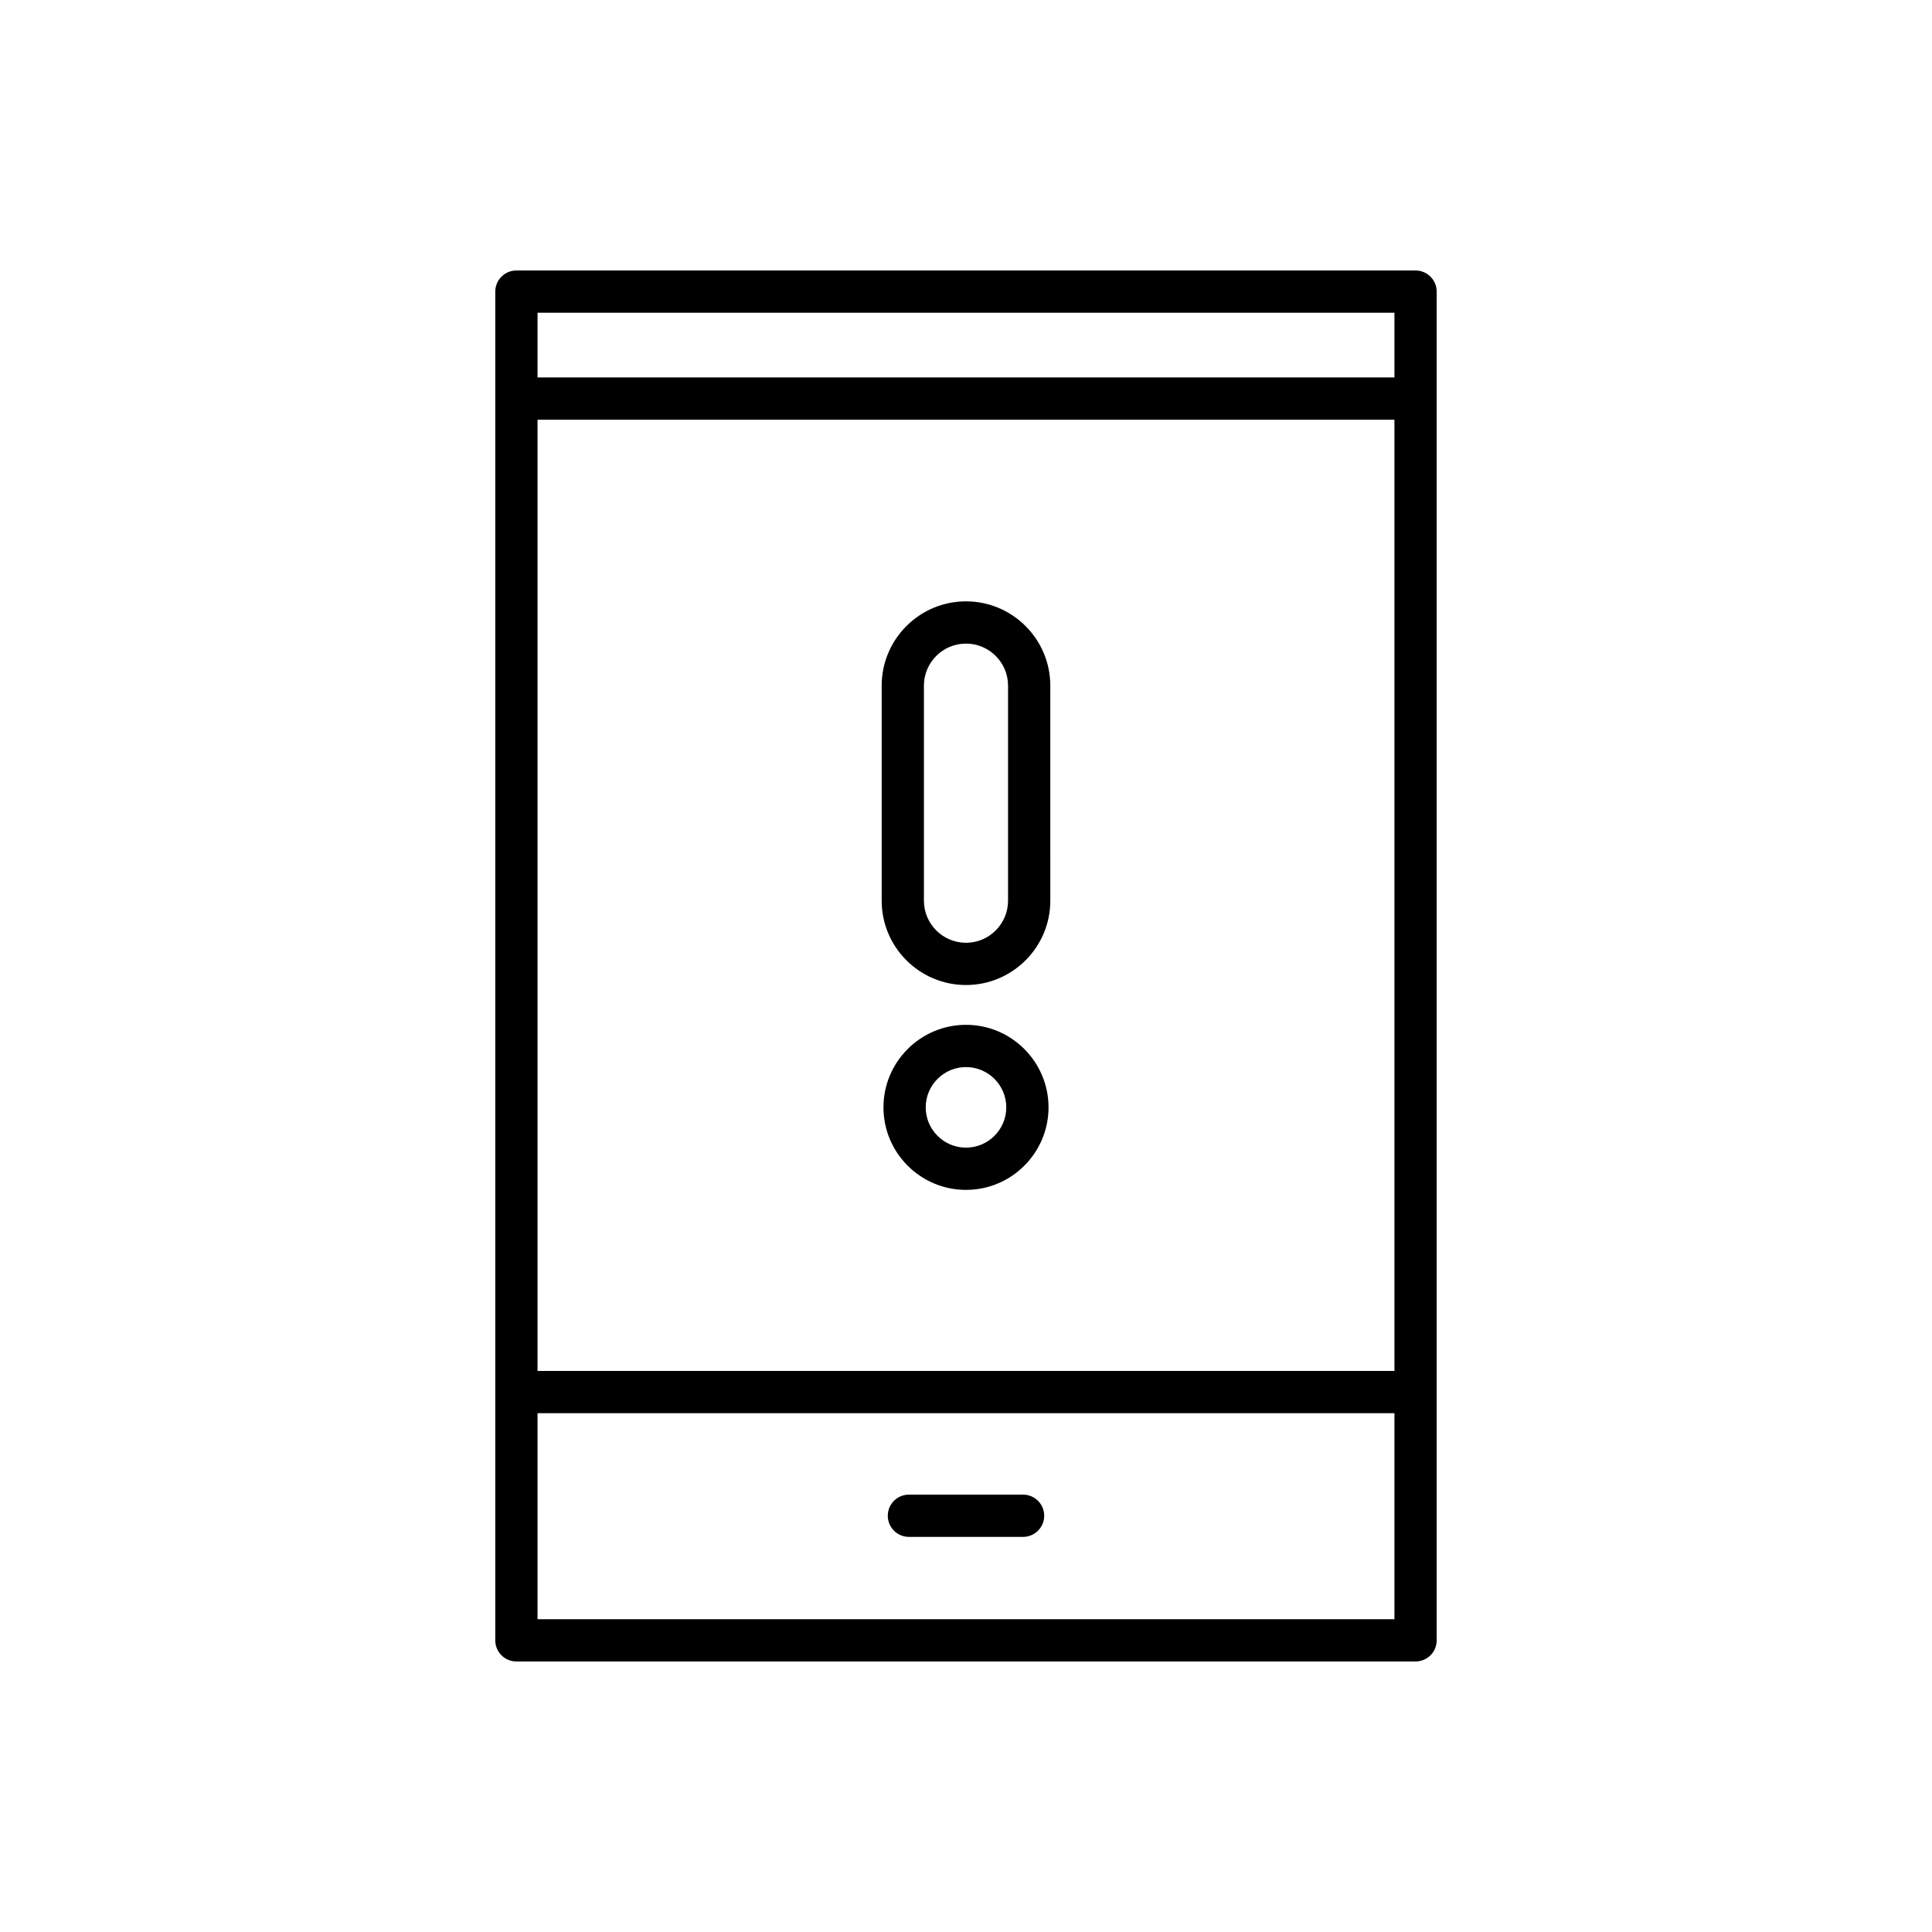 <?xml version="1.0" encoding="UTF-8"?>
<!-- Uploaded to: SVG Repo, www.svgrepo.com, Generator: SVG Repo Mixer Tools -->
<svg fill="#000000" width="800px" height="800px" version="1.1" viewBox="144 144 512 512" xmlns="http://www.w3.org/2000/svg">
 <g>
  <path d="m384.87 551.29h30.258c3.09 0 5.598-2.508 5.598-5.598 0-3.09-2.508-5.598-5.598-5.598h-30.258c-3.09 0-5.598 2.508-5.598 5.598 0 3.09 2.504 5.598 5.598 5.598z"/>
  <path d="m519.14 215.68h-238.29c-3.09 0-5.598 2.508-5.598 5.598v357.43c0 3.09 2.508 5.598 5.598 5.598h238.29c3.09 0 5.598-2.508 5.598-5.598l-0.004-357.43c0-3.09-2.504-5.598-5.598-5.598zm-5.598 357.43h-227.09v-54.605h227.09zm0-65.801h-227.09v-252.08h227.09zm0-263.28h-227.09v-17.16h227.09z"/>
  <path d="m400 405.04c12.32 0 22.344-10.023 22.344-22.344l-0.004-56.988c0-12.32-10.023-22.344-22.344-22.344-12.32 0-22.344 10.023-22.344 22.344v56.988c0 12.32 10.023 22.344 22.348 22.344zm-11.152-79.332c0-6.148 5.004-11.148 11.148-11.148 6.148 0 11.148 5 11.148 11.148v56.988c0 6.148-5 11.148-11.148 11.148-6.148 0-11.148-5-11.148-11.148z"/>
  <path d="m400 415.59c-12.059 0-21.871 9.812-21.871 21.871-0.004 12.062 9.809 21.871 21.871 21.871 12.059 0 21.871-9.809 21.871-21.871-0.004-12.059-9.812-21.871-21.871-21.871zm0 32.547c-5.887 0-10.676-4.789-10.676-10.672 0-5.887 4.789-10.676 10.676-10.676s10.672 4.789 10.672 10.676c0 5.883-4.789 10.672-10.672 10.672z"/>
 </g>
</svg>